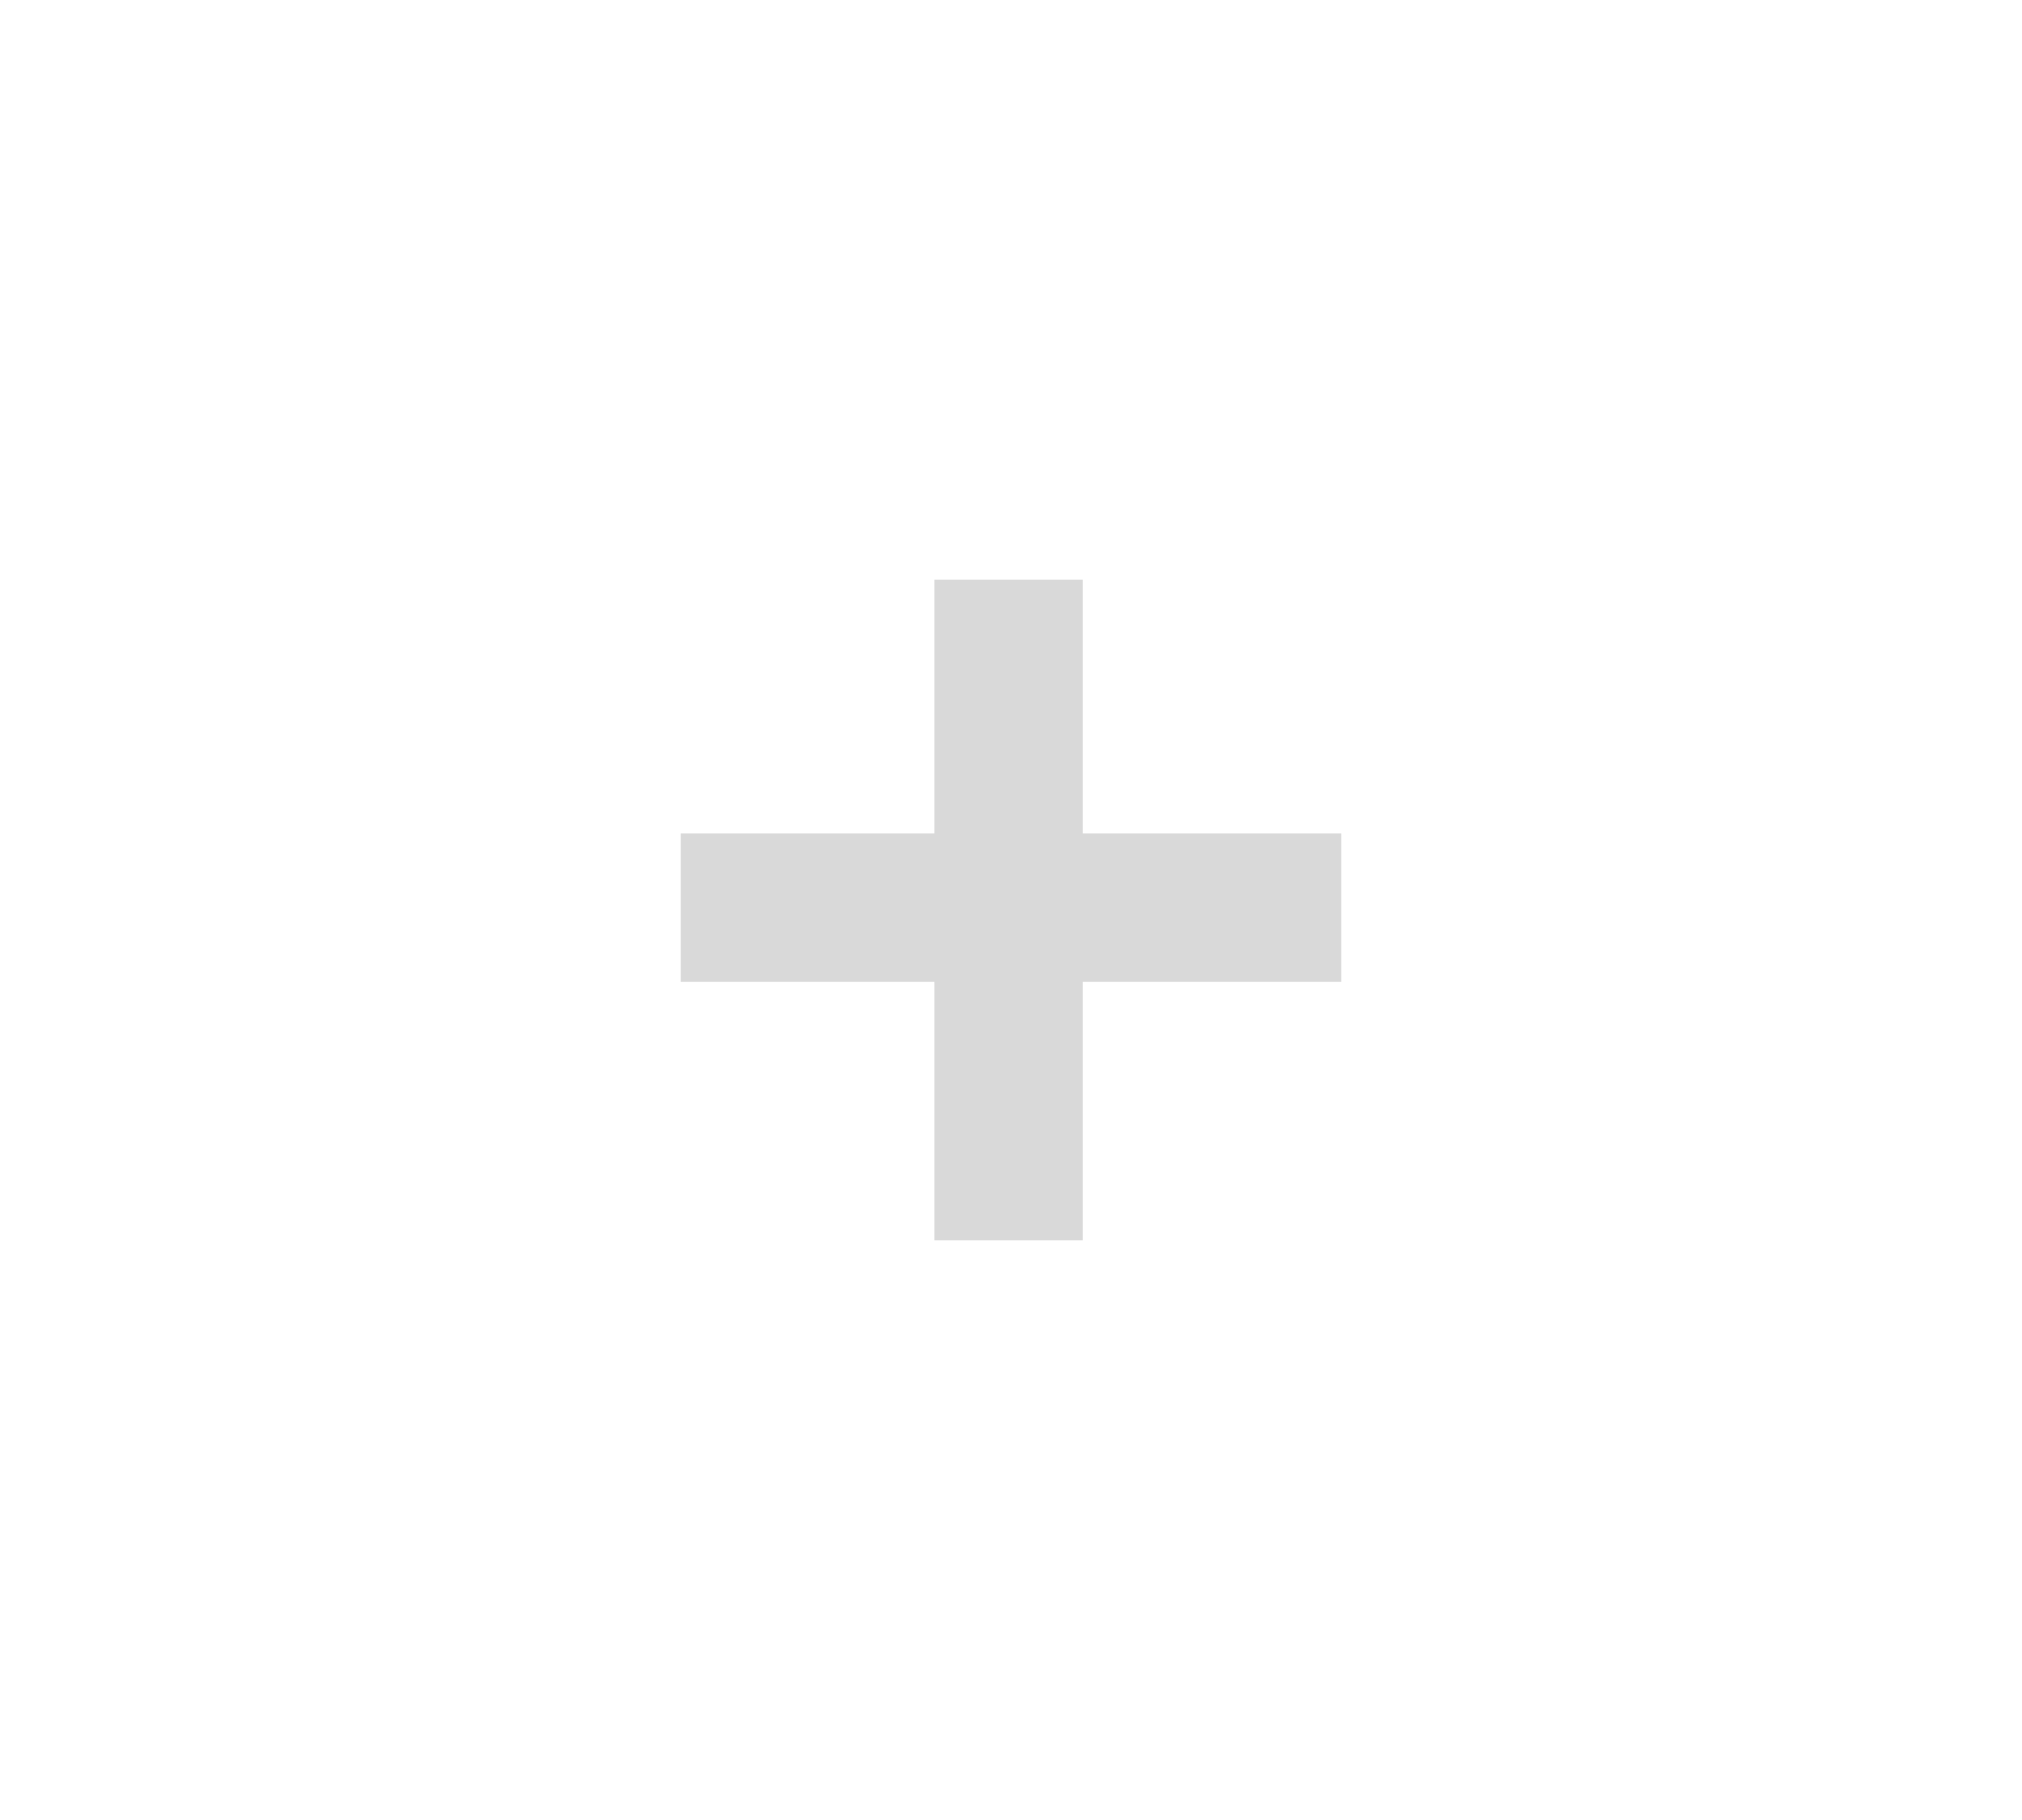 <svg width="150" height="135" viewBox="0 0 150 135" fill="none" xmlns="http://www.w3.org/2000/svg">
<g filter="url(#filter0_i_1213_842)">
<rect width="149.5" height="135" fill="white"/>
</g>
<path fill-rule="evenodd" clip-rule="evenodd" d="M80.325 43H69.318V61.82H50.5V72.827H69.318V92H80.325V72.827H99.5V61.82H80.325V43Z" fill="#D9D9D9"/>
<defs>
<filter id="filter0_i_1213_842" x="0" y="0" width="149.5" height="139" filterUnits="userSpaceOnUse" color-interpolation-filters="sRGB">
<feFlood flood-opacity="0" result="BackgroundImageFix"/>
<feBlend mode="normal" in="SourceGraphic" in2="BackgroundImageFix" result="shape"/>
<feColorMatrix in="SourceAlpha" type="matrix" values="0 0 0 0 0 0 0 0 0 0 0 0 0 0 0 0 0 0 127 0" result="hardAlpha"/>
<feOffset dy="4"/>
<feGaussianBlur stdDeviation="22.95"/>
<feComposite in2="hardAlpha" operator="arithmetic" k2="-1" k3="1"/>
<feColorMatrix type="matrix" values="0 0 0 0 0 0 0 0 0 0 0 0 0 0 0 0 0 0 0.25 0"/>
<feBlend mode="normal" in2="shape" result="effect1_innerShadow_1213_842"/>
</filter>
</defs>
</svg>
